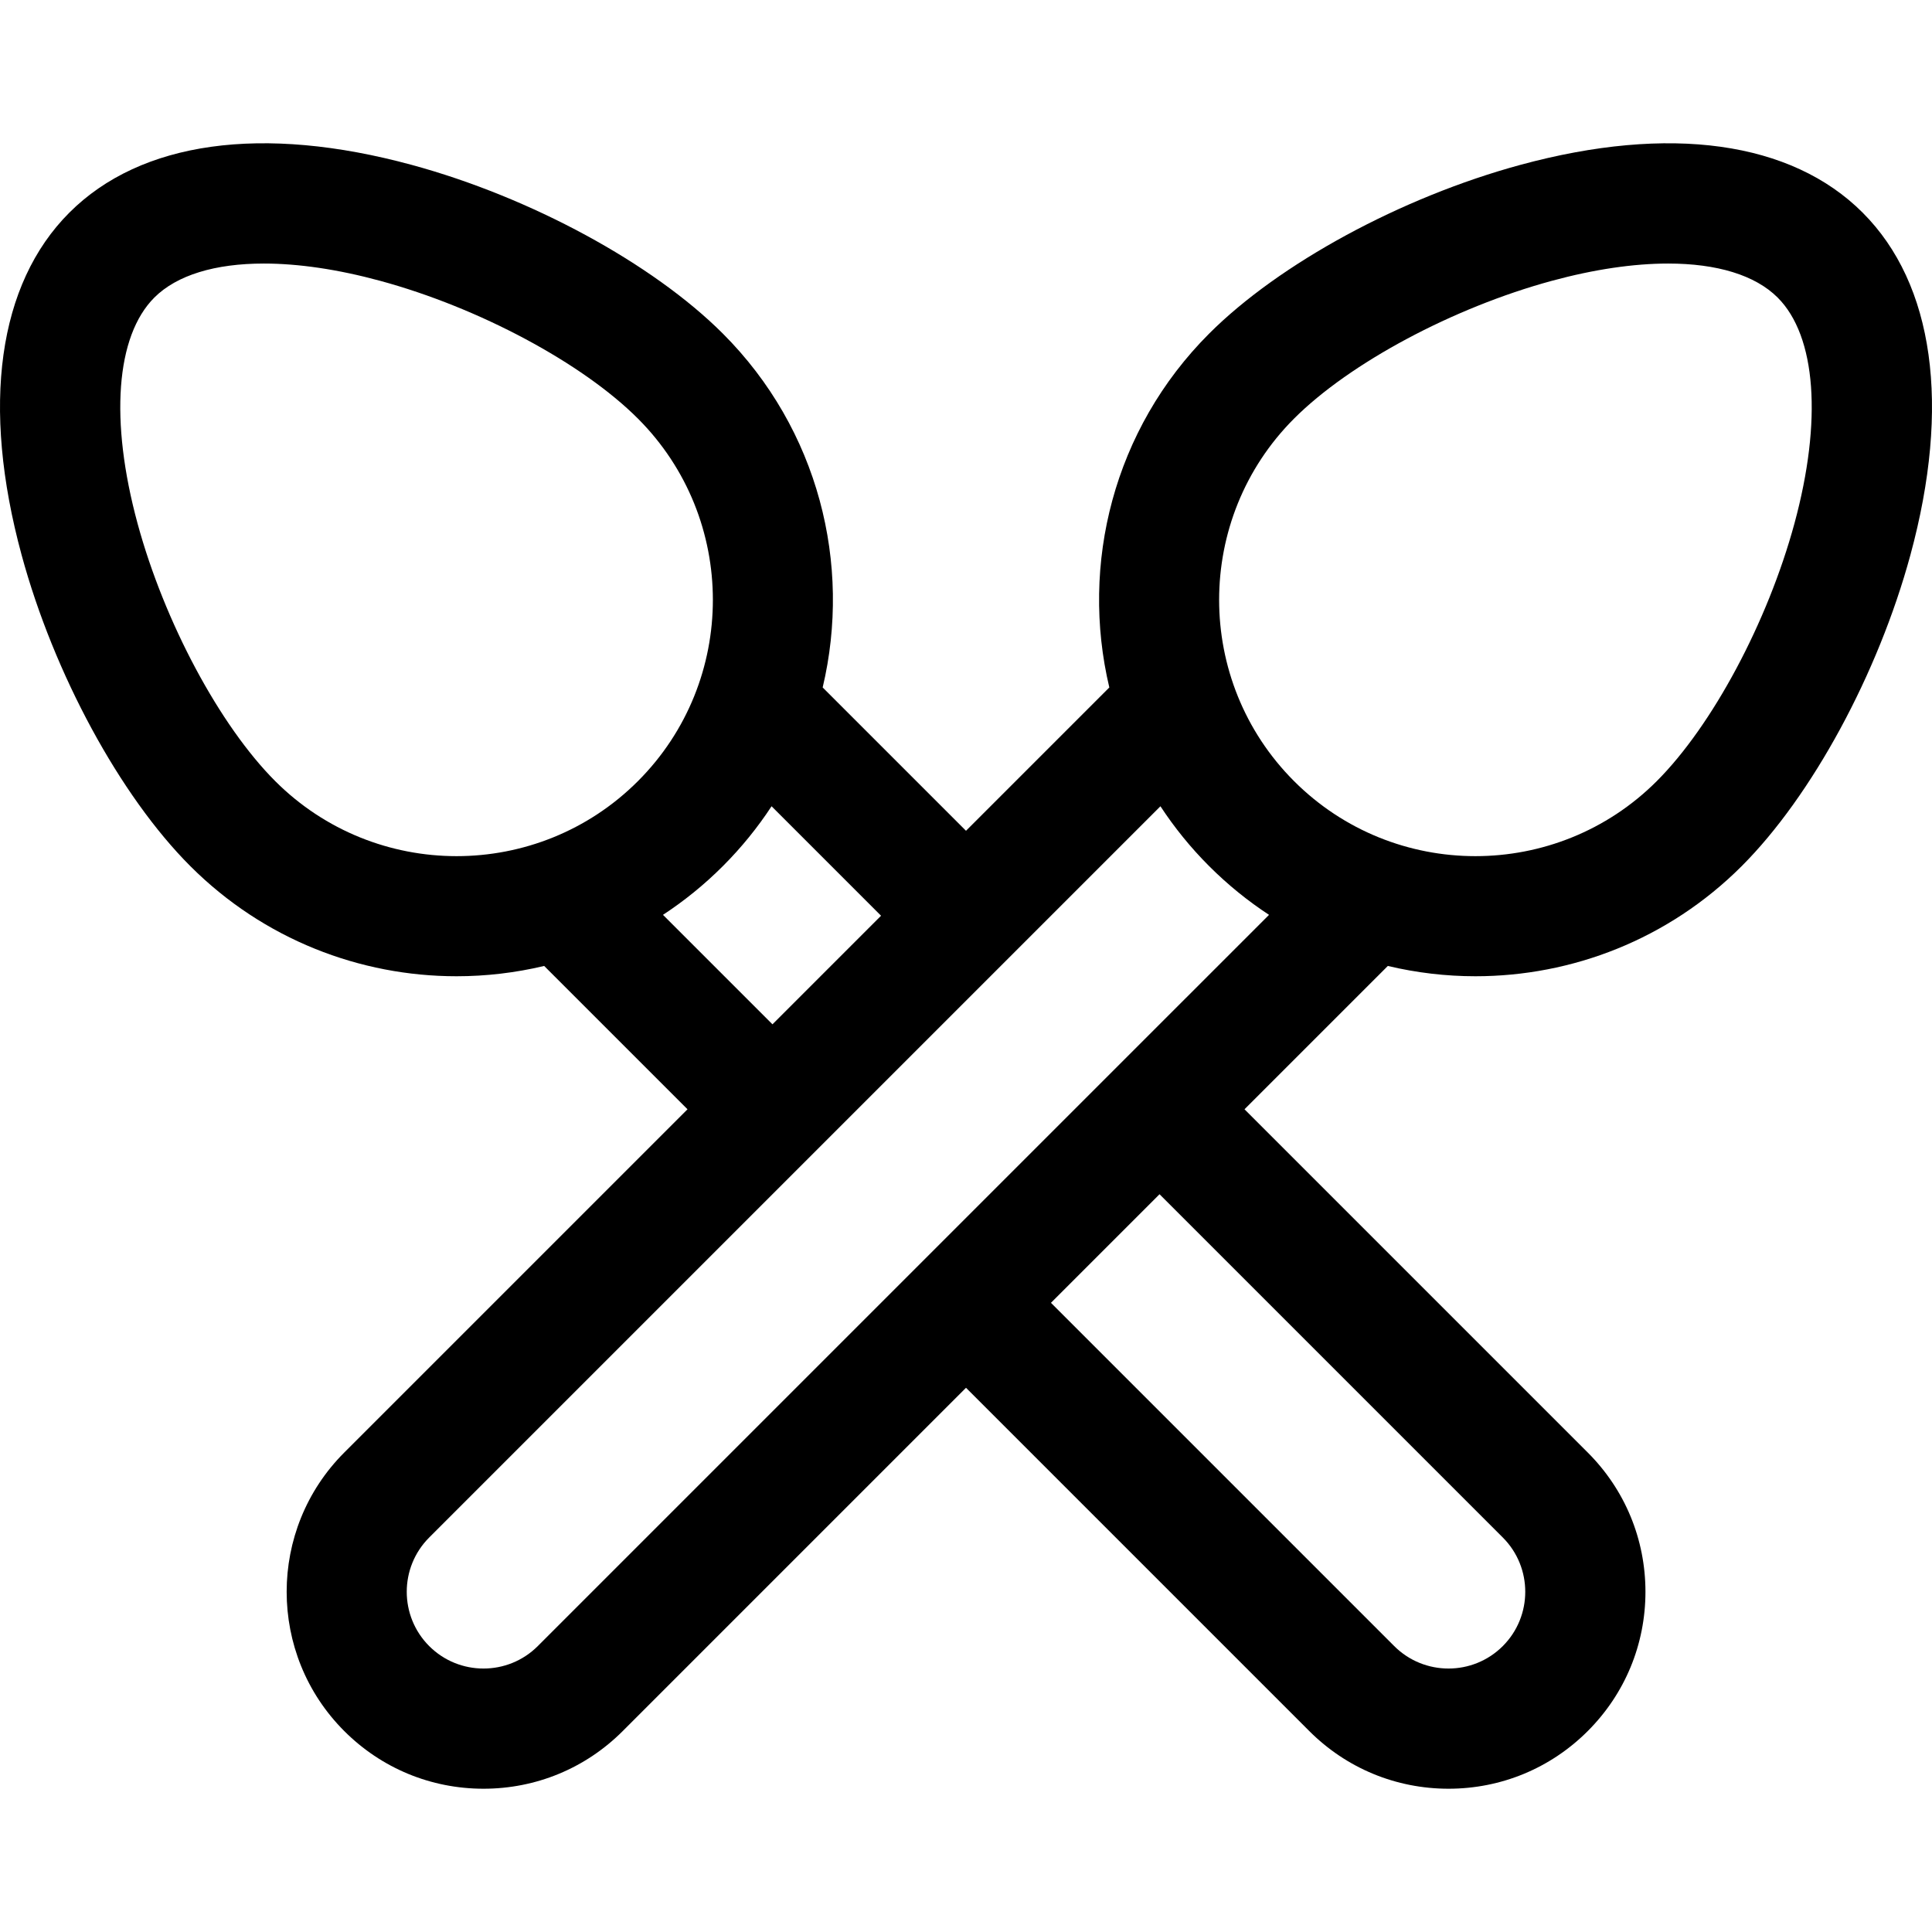 <?xml version="1.0" encoding="iso-8859-1"?>
<!-- Generator: Adobe Illustrator 19.0.0, SVG Export Plug-In . SVG Version: 6.00 Build 0)  -->
<svg version="1.1" id="Layer_1" xmlns="http://www.w3.org/2000/svg" xmlns:xlink="http://www.w3.org/1999/xlink" x="0px" y="0px"
	 viewBox="0 0 512 512" style="enable-background:new 0 0 512 512;" xml:space="preserve">
<g>
	<g>
		<path d="M493.621,56.35c-18.921-18.922-51.156-23.412-90.769-12.642c-31.466,8.555-63.816,26.099-82.415,44.699
			c-25.389,25.389-34.199,61.165-26.454,93.775L256,220.165l-37.983-37.983c7.745-32.609-1.066-68.386-26.454-93.775
			c-18.599-18.6-50.948-36.145-82.415-44.699C69.535,32.937,37.3,37.429,18.379,56.35s-23.411,51.156-12.641,90.768
			c8.555,31.466,26.099,63.816,44.699,82.415c19.455,19.455,45.009,29.182,70.564,29.182c7.796,0,15.589-0.917,23.211-2.728
			l37.983,37.983l-90.967,90.967c-20.349,20.349-20.349,53.458,0,73.806c9.857,9.858,22.963,15.286,36.903,15.286
			c13.94,0,27.046-5.428,36.903-15.286l90.967-90.967l90.967,90.967c9.857,9.858,22.963,15.286,36.903,15.286
			s27.046-5.428,36.903-15.286c9.858-9.857,15.286-22.963,15.286-36.903s-5.428-27.046-15.286-36.903l-90.967-90.967l37.982-37.982
			c7.622,1.81,15.415,2.727,23.211,2.727c25.552,0,51.112-9.73,70.564-29.182c18.6-18.599,36.145-50.948,44.699-82.415
			C517.032,107.507,512.542,75.272,493.621,56.35z M72.952,207.019c-14.731-14.731-29.394-42.16-36.488-68.254
			c-7.424-27.308-5.769-49.701,4.431-59.9c5.979-5.979,16.144-9.022,29.036-9.022c9.101,0,19.563,1.518,30.864,4.591
			c26.094,7.094,53.523,21.757,68.253,36.488c26.494,26.494,26.494,69.603,0,96.098C142.554,233.512,99.446,233.512,72.952,207.019z
			 M175.697,242.444c5.614-3.681,10.938-7.979,15.867-12.91c4.93-4.929,9.229-10.254,12.91-15.868l29.012,29.012l-28.776,28.776
			L175.697,242.444z M398.258,407.452c7.934,7.934,7.934,20.842,0,28.776c-7.935,7.934-20.843,7.934-28.776,0l-90.967-90.967
			l28.776-28.776L398.258,407.452z M142.519,436.229c-7.934,7.934-20.842,7.934-28.776,0s-7.934-20.842,0-28.776l193.785-193.785
			c3.681,5.614,7.979,10.938,12.91,15.868c4.93,4.93,10.254,9.23,15.867,12.91L142.519,436.229z M475.536,138.766
			c-7.094,26.094-21.757,53.523-36.488,68.253c-26.494,26.494-69.603,26.493-96.098,0c-26.493-26.494-26.493-69.603,0-96.098
			c14.731-14.731,42.16-29.394,68.254-36.488c11.303-3.073,21.762-4.591,30.864-4.591c12.891,0,23.059,3.044,29.036,9.022
			C481.305,89.064,482.962,111.457,475.536,138.766z"/>
	</g>
</g>
<g>
</g>
<g>
</g>
<g>
</g>
<g>
</g>
<g>
</g>
<g>
</g>
<g>
</g>
<g>
</g>
<g>
</g>
<g>
</g>
<g>
</g>
<g>
</g>
<g>
</g>
<g>
</g>
<g>
</g>
</svg>
